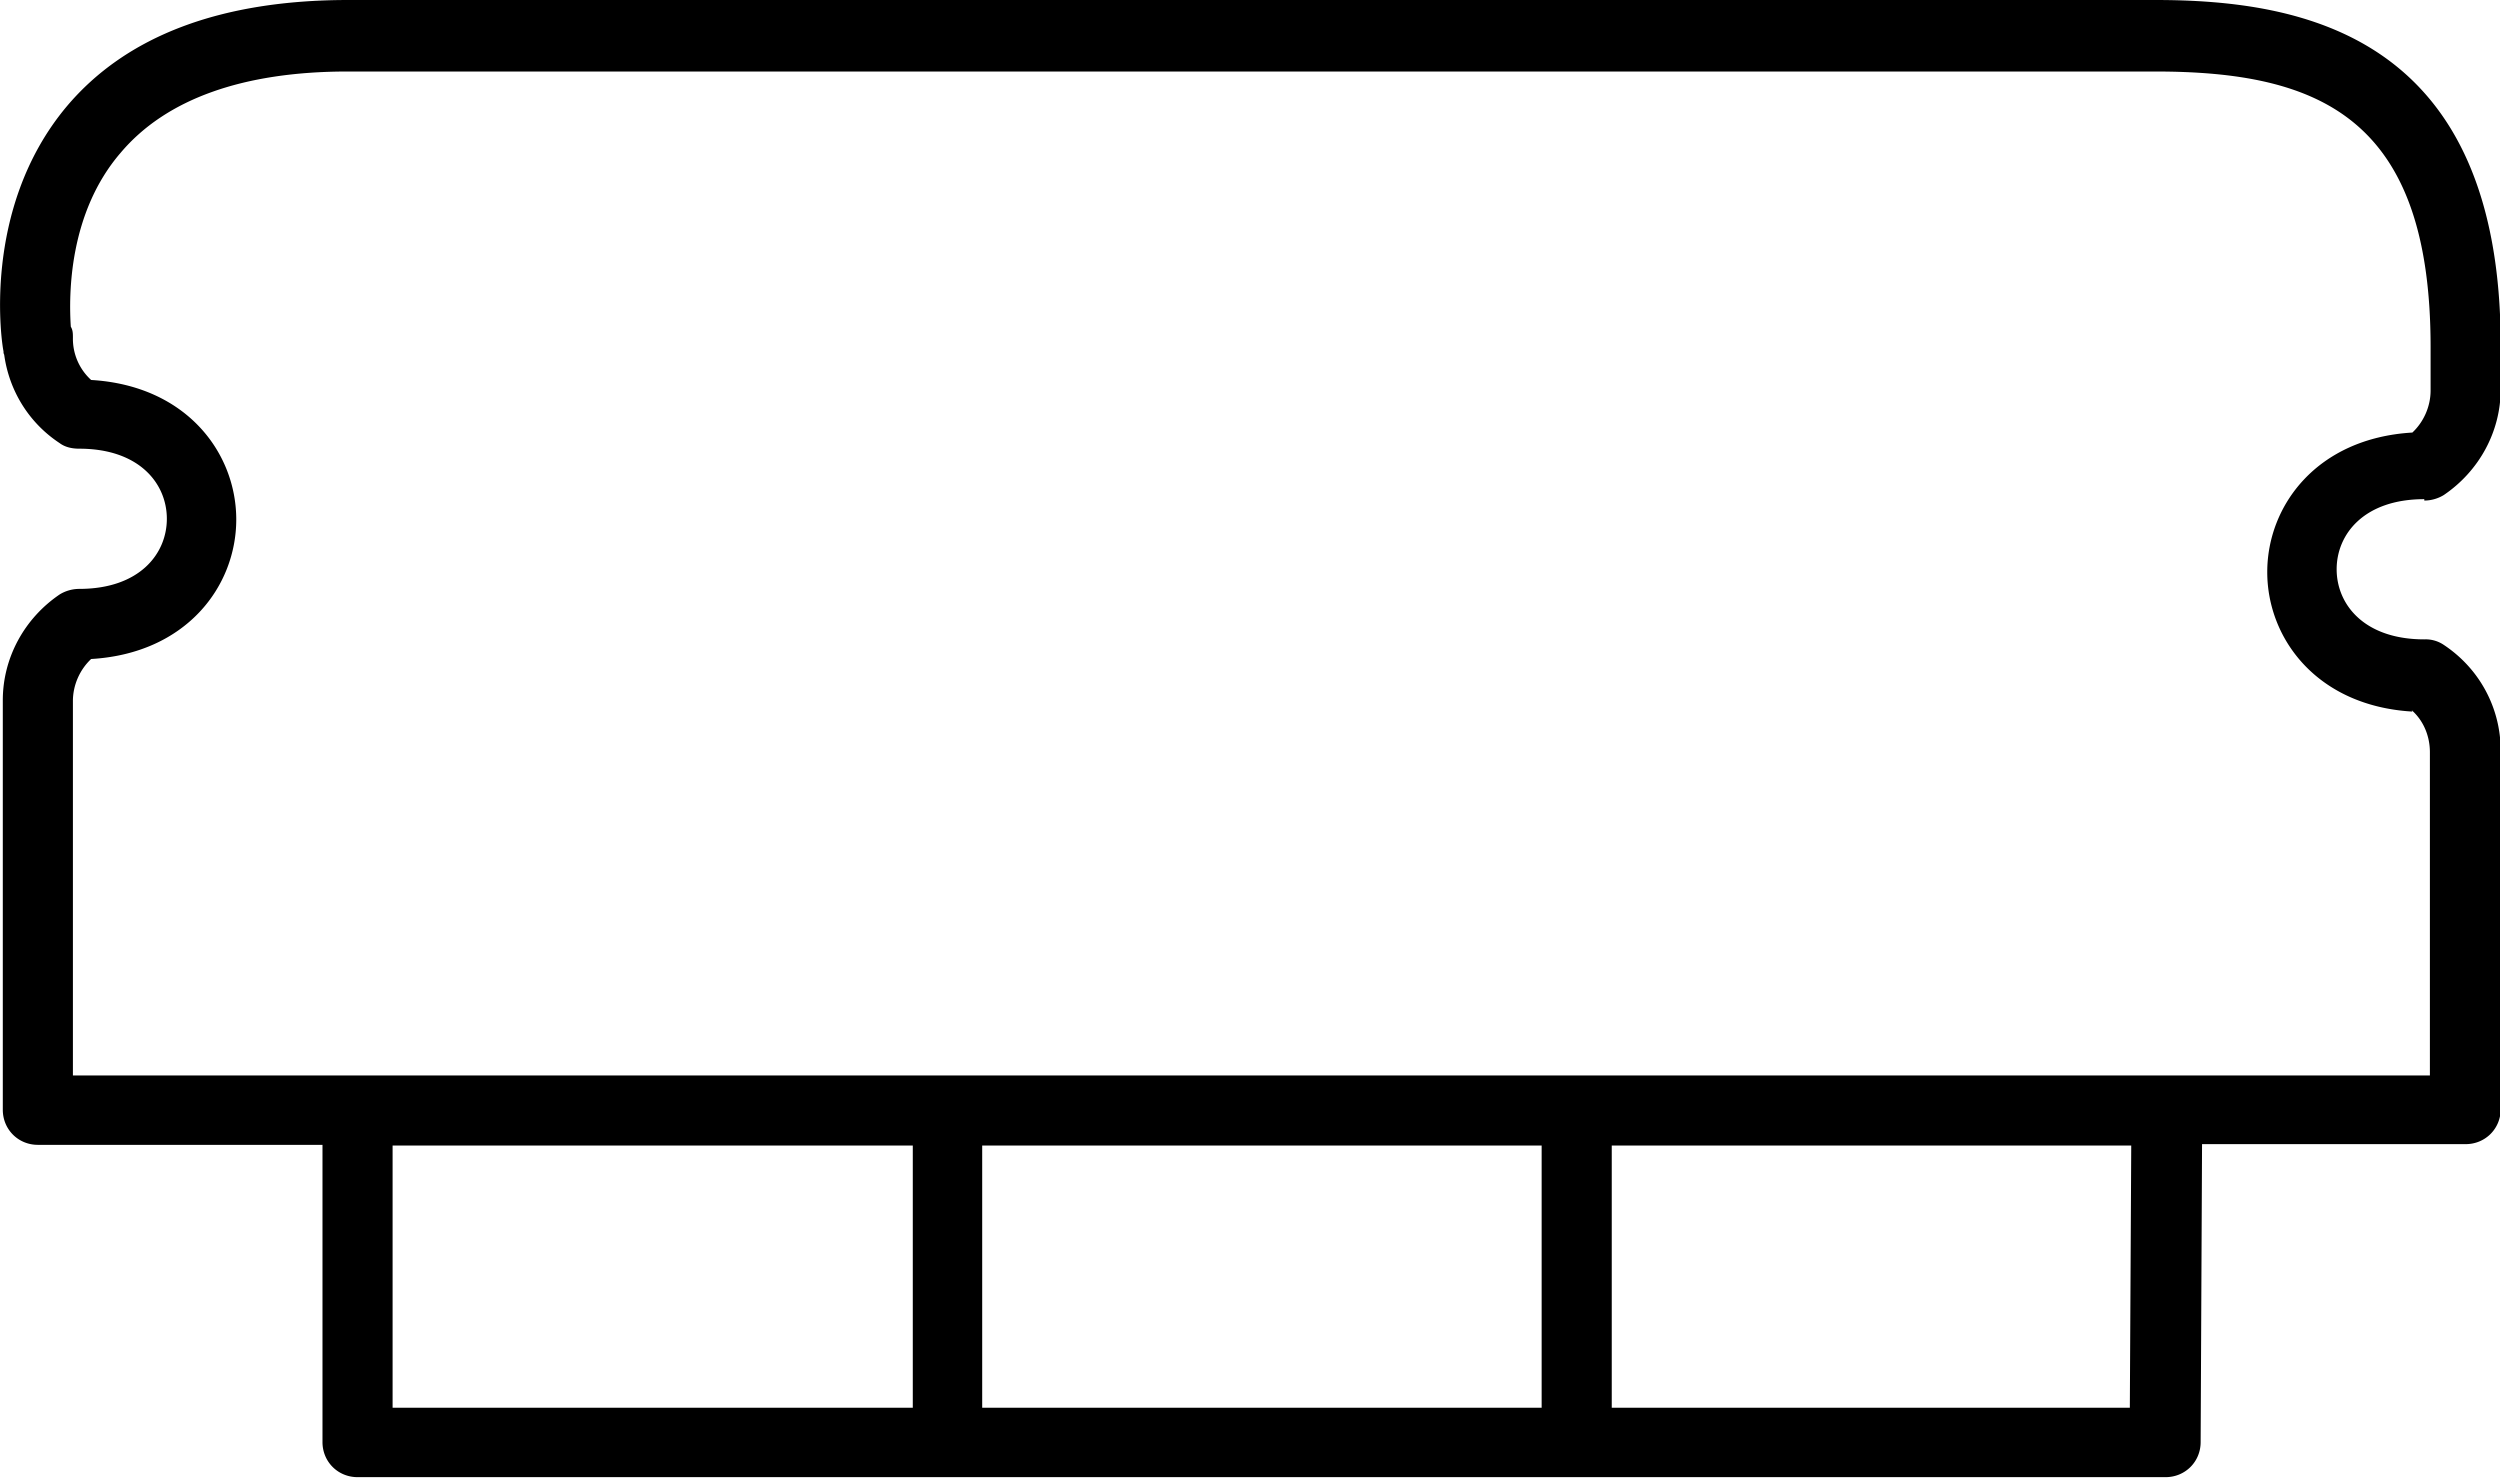 <svg data-name="Layer 1" xmlns="http://www.w3.org/2000/svg" viewBox="0 0 35.66 21.08"><path d="M34.58 7.14c.1 0 .2-.03.28-.08.5-.34.81-.9.81-1.51v-.62C35.67.51 32.86 0 30.74 0H4.97C3.15 0 1.8.51.95 1.52-.28 2.99.03 4.93.05 5.01c0 .02 0 .03.01.05.07.51.35.97.79 1.26.08.06.18.08.28.08.86 0 1.25.5 1.25 1s-.39 1-1.25 1c-.1 0-.2.03-.28.08-.5.34-.81.9-.81 1.51V15.83c0 .28.22.5.5.5H4.6v4.24c0 .28.22.5.5.5h25.79c.28 0 .5-.22.5-.5l.02-4.25h3.76c.28 0 .5-.22.5-.5v-5.11c0-.61-.3-1.17-.81-1.51a.46.46 0 0 0-.28-.08c-.86 0-1.25-.5-1.25-1s.39-1 1.25-1ZM5.6 16.34h7.42v3.74H5.6v-3.74Zm16.39 0v3.74h-7.98v-3.74h7.98Zm8.4 3.74h-7.4v-3.74h7.41l-.02 3.74Zm4.01-9.95c.17.15.26.37.26.6v4.61H1.04V10c0-.23.1-.45.26-.6 1.36-.08 2.07-1.04 2.07-1.99S2.66 5.5 1.3 5.42a.794.794 0 0 1-.26-.6c0-.06 0-.11-.03-.16-.03-.46-.03-1.62.71-2.48.65-.77 1.75-1.16 3.24-1.16h25.78c2.36 0 3.93.67 3.93 3.93v.62c0 .23-.1.45-.26.6-1.36.08-2.07 1.04-2.07 1.99s.71 1.91 2.07 1.99Z"/></svg>